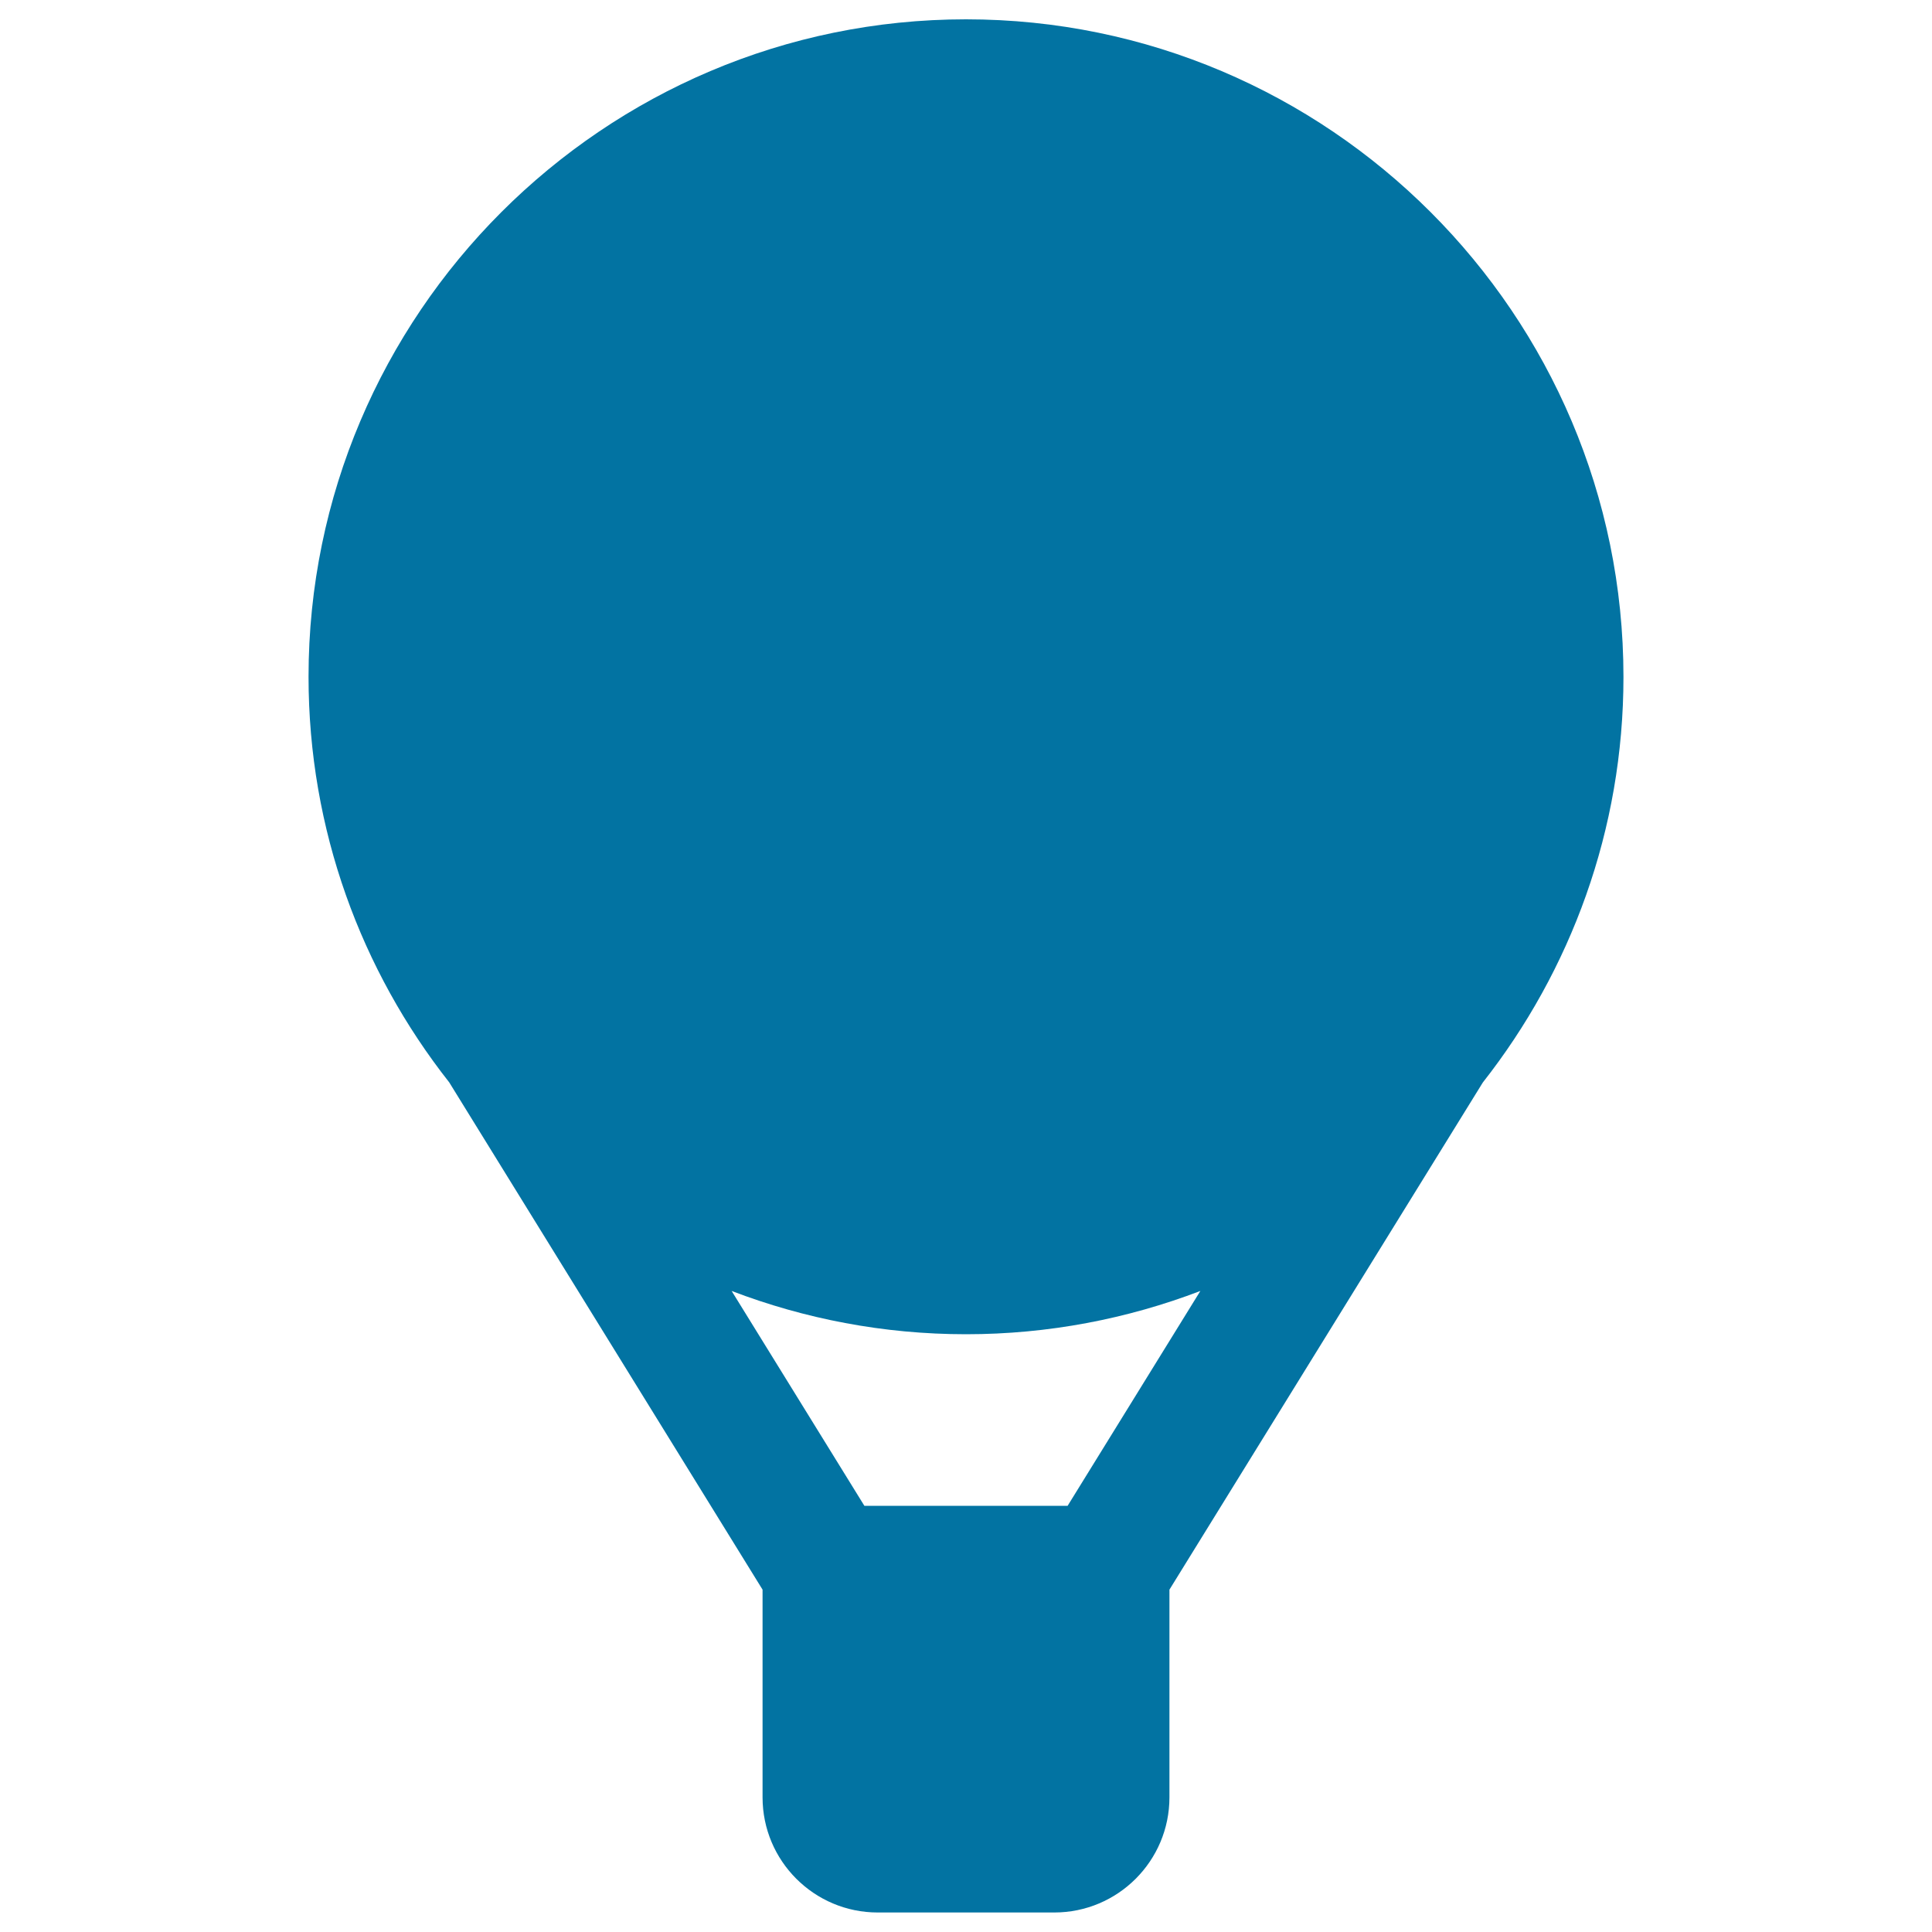 <svg xmlns="http://www.w3.org/2000/svg" viewBox="0 0 1000 1000" style="fill:#0273a2">
<title>Balloon SVG icon</title>
<path d="M767.5,560.3c45.5-57.9,72.8-130.8,72.8-209.9C840.3,162.7,687.6,10,500,10c-187.6,0-340.3,152.7-340.3,340.3c0,79.2,27.3,152.1,72.8,209.9l162.2,262.6v107.5c0,32.9,26.7,59.6,59.6,59.6h91.4c32.9,0,59.6-26.7,59.6-59.6V822.8L767.5,560.3z M500,690.6c42.7,0,83.6-8,121.3-22.4l-68.7,111.2H447.4l-68.7-111.2C416.4,682.6,457.3,690.6,500,690.6z"/>
</svg>